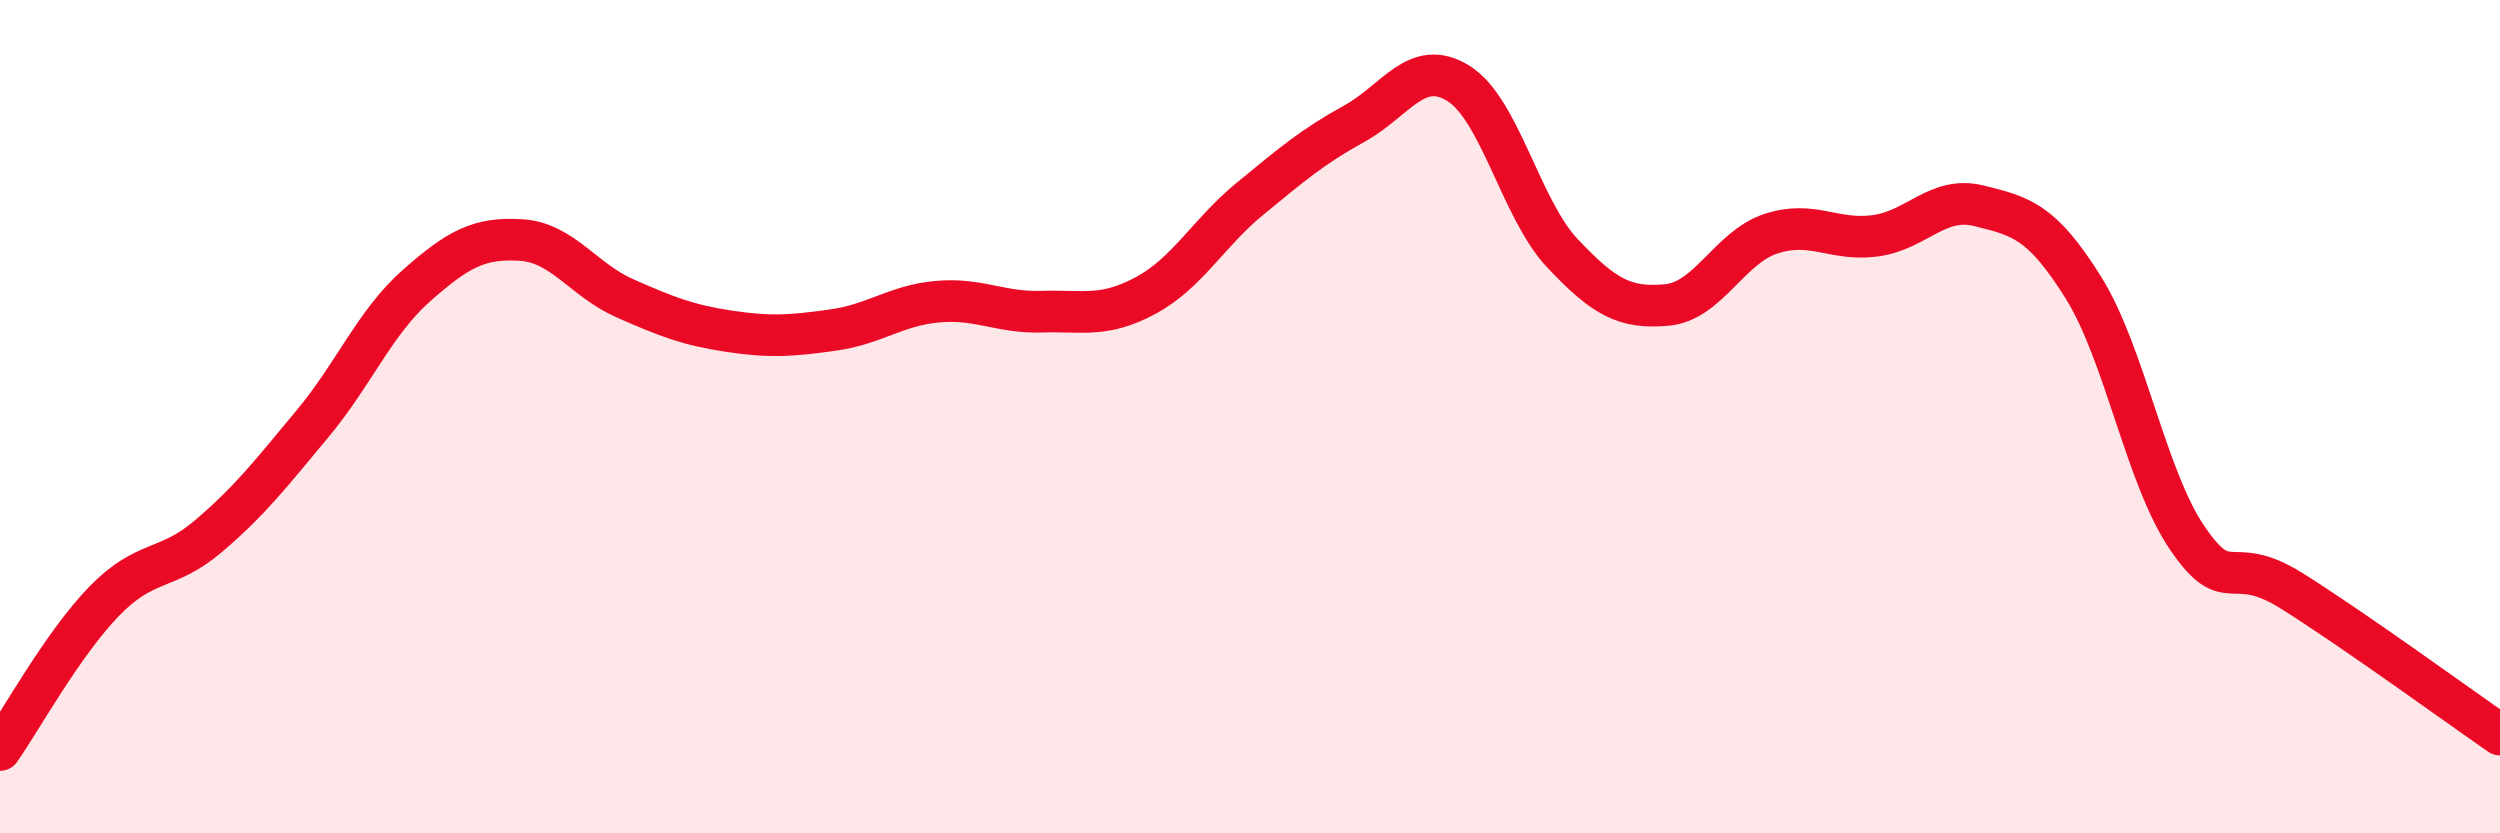 
    <svg width="60" height="20" viewBox="0 0 60 20" xmlns="http://www.w3.org/2000/svg">
      <path
        d="M 0,18 C 0.5,17.29 1.5,15.46 2.5,14.43 C 3.5,13.4 4,13.72 5,12.87 C 6,12.02 6.5,11.37 7.5,10.17 C 8.5,8.97 9,7.73 10,6.85 C 11,5.97 11.5,5.7 12.5,5.76 C 13.5,5.82 14,6.72 15,7.16 C 16,7.6 16.5,7.8 17.5,7.95 C 18.5,8.1 19,8.06 20,7.92 C 21,7.78 21.5,7.33 22.5,7.24 C 23.5,7.15 24,7.51 25,7.48 C 26,7.45 26.5,7.63 27.5,7.09 C 28.5,6.55 29,5.59 30,4.77 C 31,3.95 31.5,3.52 32.5,2.97 C 33.5,2.42 34,1.38 35,2 C 36,2.62 36.5,5.02 37.5,6.08 C 38.5,7.14 39,7.41 40,7.32 C 41,7.23 41.5,5.94 42.5,5.61 C 43.5,5.28 44,5.79 45,5.66 C 46,5.53 46.5,4.69 47.5,4.94 C 48.5,5.19 49,5.3 50,6.9 C 51,8.5 51.5,11.46 52.5,12.92 C 53.5,14.38 53.5,13.24 55,14.18 C 56.5,15.12 59,16.94 60,17.63L60 20L0 20Z"
        fill="#EB0A25"
        opacity="0.1"
        stroke-linecap="round"
        stroke-linejoin="round"
      />
      <path
        d="M 0,18 C 0.5,17.29 1.5,15.46 2.5,14.43 C 3.5,13.4 4,13.72 5,12.87 C 6,12.02 6.5,11.37 7.5,10.17 C 8.5,8.97 9,7.73 10,6.85 C 11,5.97 11.5,5.7 12.5,5.76 C 13.5,5.82 14,6.72 15,7.16 C 16,7.6 16.5,7.8 17.5,7.95 C 18.5,8.1 19,8.06 20,7.92 C 21,7.78 21.5,7.33 22.5,7.24 C 23.5,7.15 24,7.51 25,7.48 C 26,7.45 26.5,7.63 27.5,7.09 C 28.5,6.55 29,5.59 30,4.77 C 31,3.95 31.5,3.52 32.5,2.97 C 33.5,2.42 34,1.38 35,2 C 36,2.62 36.5,5.02 37.5,6.08 C 38.5,7.14 39,7.41 40,7.32 C 41,7.23 41.5,5.94 42.5,5.61 C 43.5,5.28 44,5.79 45,5.66 C 46,5.53 46.5,4.69 47.5,4.94 C 48.5,5.19 49,5.3 50,6.9 C 51,8.5 51.5,11.46 52.5,12.92 C 53.5,14.38 53.5,13.24 55,14.18 C 56.5,15.12 59,16.94 60,17.63"
        stroke="#EB0A25"
        stroke-width="1"
        fill="none"
        stroke-linecap="round"
        stroke-linejoin="round"
      />
    </svg>
  